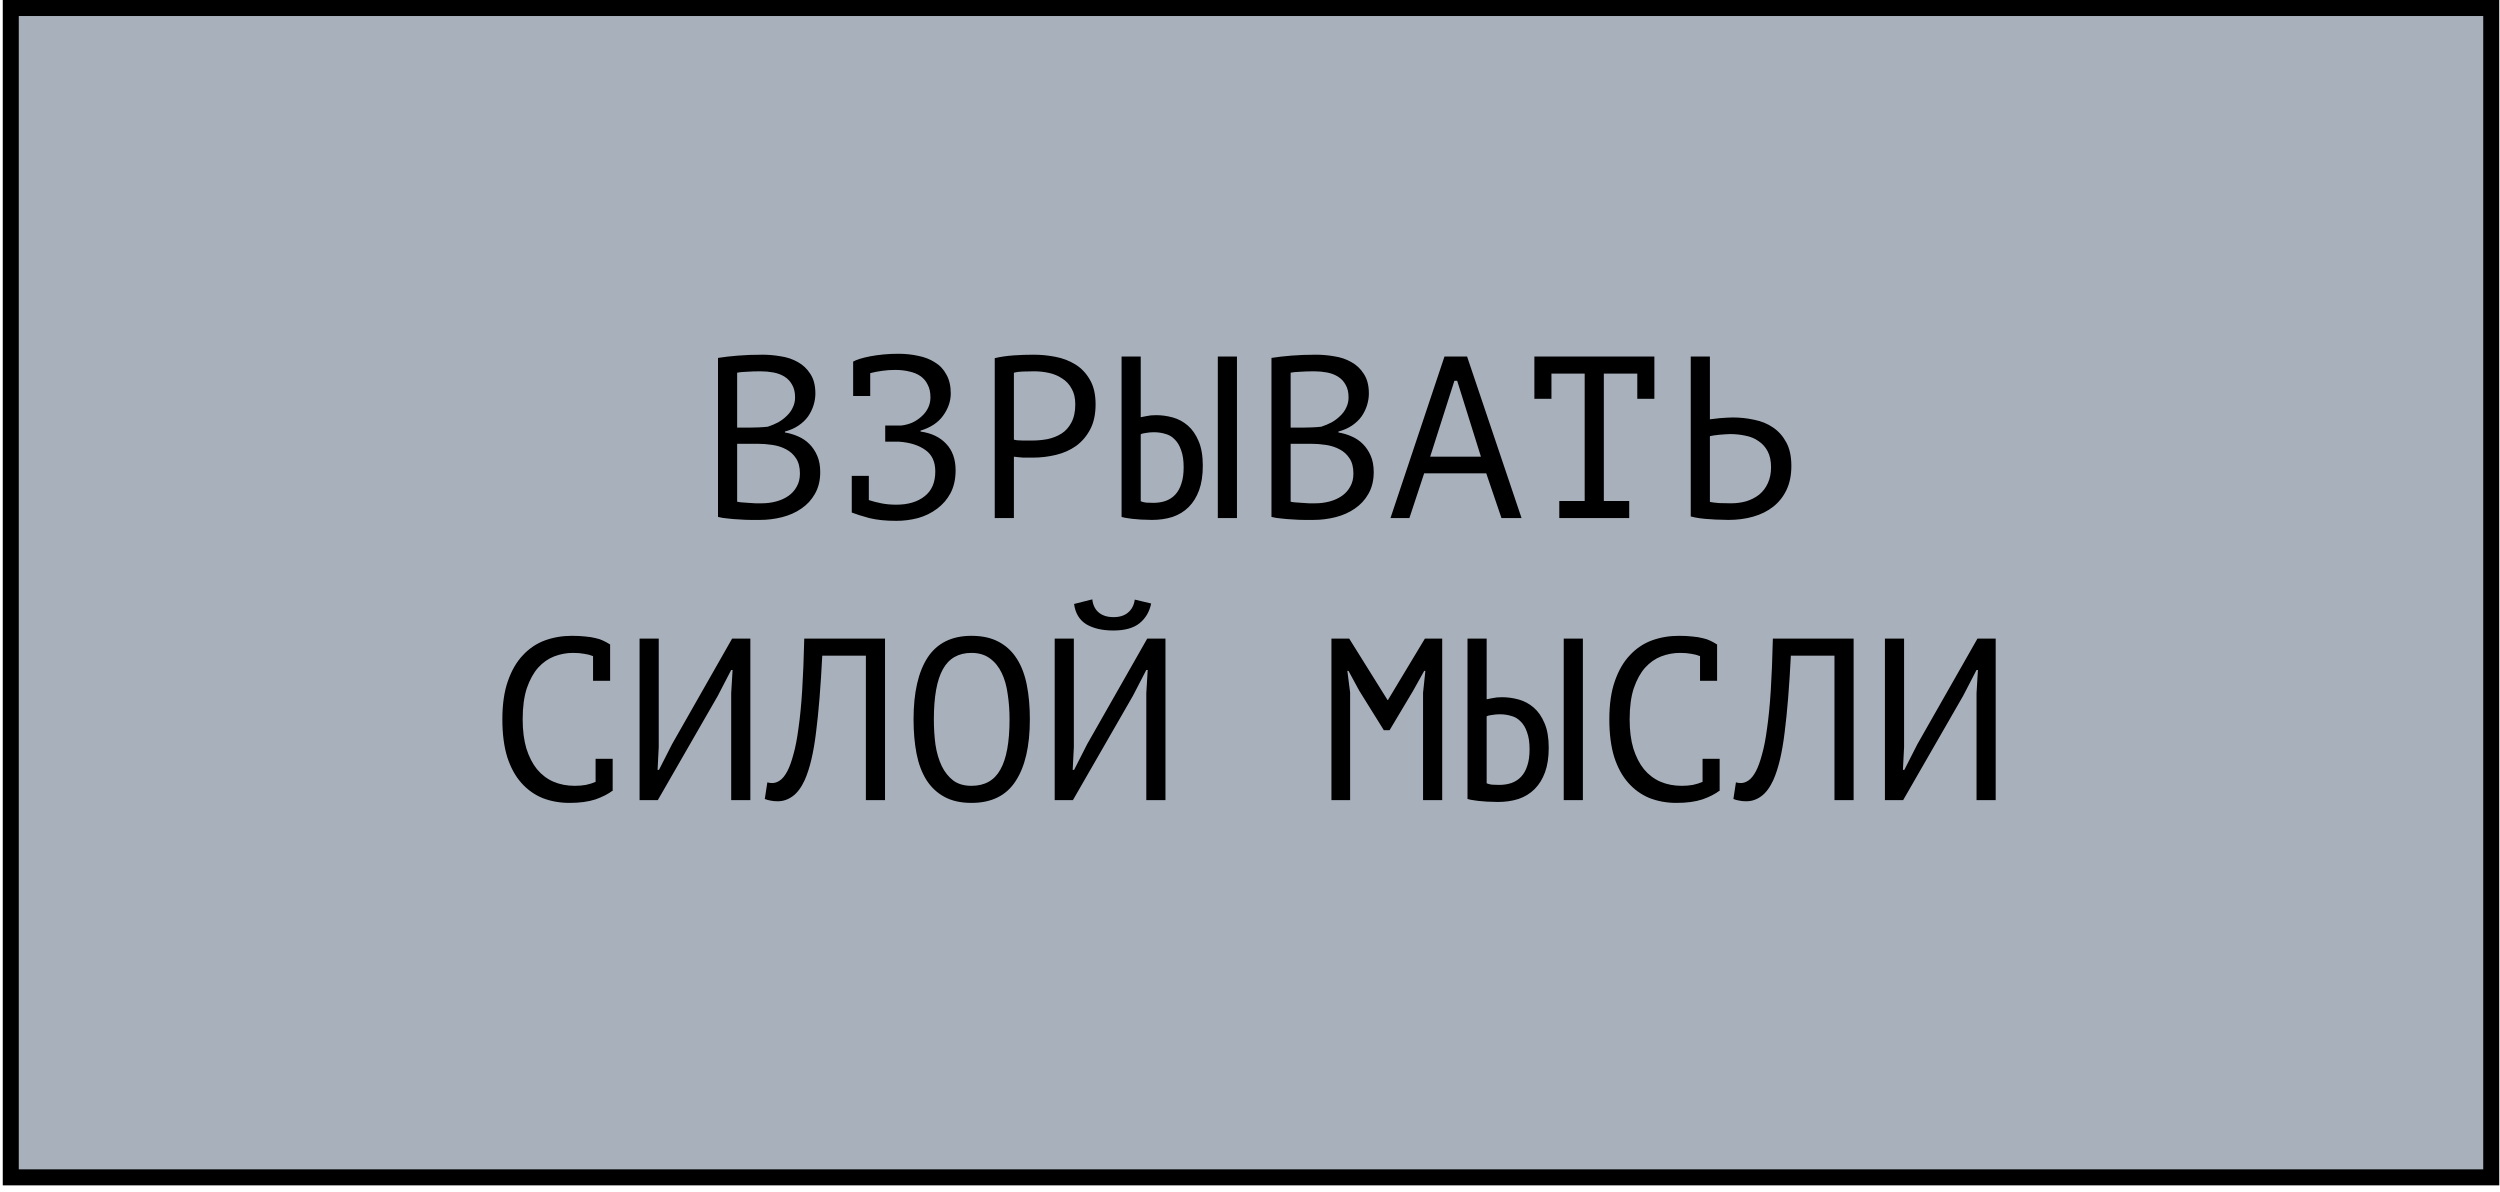 <?xml version="1.0" encoding="UTF-8"?> <svg xmlns="http://www.w3.org/2000/svg" width="195" height="93" viewBox="0 0 195 93" fill="none"><rect x="0.84" y="0.625" width="193.477" height="91.209" fill="#A8B1BB" stroke="black" stroke-width="1.249"></rect><path d="M63.6 30.69C63.6 30.99 63.552 31.296 63.456 31.608C63.36 31.92 63.216 32.214 63.024 32.49C62.832 32.754 62.586 32.988 62.286 33.192C61.986 33.396 61.632 33.552 61.224 33.66V33.732C61.584 33.792 61.926 33.894 62.25 34.038C62.586 34.182 62.88 34.38 63.132 34.632C63.384 34.884 63.588 35.19 63.744 35.55C63.9 35.91 63.978 36.336 63.978 36.828C63.978 37.476 63.84 38.04 63.564 38.52C63.3 38.988 62.946 39.372 62.502 39.672C62.07 39.972 61.572 40.194 61.008 40.338C60.444 40.482 59.868 40.554 59.28 40.554C59.076 40.554 58.836 40.554 58.56 40.554C58.284 40.554 57.996 40.542 57.696 40.518C57.396 40.506 57.096 40.482 56.796 40.446C56.496 40.422 56.232 40.38 56.004 40.32V27.918C56.448 27.846 56.964 27.786 57.552 27.738C58.14 27.69 58.782 27.666 59.478 27.666C59.946 27.666 60.42 27.708 60.9 27.792C61.392 27.864 61.836 28.014 62.232 28.242C62.628 28.458 62.952 28.764 63.204 29.16C63.468 29.556 63.6 30.066 63.6 30.69ZM59.424 39.258C59.808 39.258 60.18 39.21 60.54 39.114C60.9 39.018 61.218 38.874 61.494 38.682C61.77 38.49 61.986 38.25 62.142 37.962C62.31 37.674 62.394 37.332 62.394 36.936C62.394 36.444 62.292 36.048 62.088 35.748C61.896 35.448 61.638 35.214 61.314 35.046C61.002 34.878 60.648 34.764 60.252 34.704C59.856 34.644 59.46 34.614 59.064 34.614H57.498V39.132C57.582 39.156 57.702 39.174 57.858 39.186C58.014 39.198 58.182 39.21 58.362 39.222C58.542 39.234 58.728 39.246 58.92 39.258C59.112 39.258 59.28 39.258 59.424 39.258ZM58.434 33.354C58.638 33.354 58.884 33.348 59.172 33.336C59.46 33.324 59.7 33.306 59.892 33.282C60.18 33.186 60.45 33.072 60.702 32.94C60.954 32.796 61.176 32.628 61.368 32.436C61.572 32.244 61.728 32.028 61.836 31.788C61.956 31.548 62.016 31.284 62.016 30.996C62.016 30.6 61.938 30.27 61.782 30.006C61.638 29.742 61.44 29.532 61.188 29.376C60.936 29.22 60.648 29.112 60.324 29.052C60 28.992 59.67 28.962 59.334 28.962C58.938 28.962 58.572 28.974 58.236 28.998C57.912 29.01 57.666 29.034 57.498 29.07V33.354H58.434ZM66.437 37.116H67.769V39.006C68.057 39.102 68.381 39.186 68.741 39.258C69.101 39.33 69.491 39.366 69.911 39.366C70.823 39.366 71.555 39.15 72.107 38.718C72.671 38.286 72.953 37.638 72.953 36.774C72.953 36.018 72.695 35.46 72.179 35.1C71.663 34.728 70.979 34.512 70.127 34.452H69.047V33.192H70.289C70.601 33.156 70.895 33.078 71.171 32.958C71.447 32.826 71.687 32.664 71.891 32.472C72.107 32.28 72.275 32.058 72.395 31.806C72.515 31.554 72.575 31.284 72.575 30.996C72.575 30.6 72.503 30.27 72.359 30.006C72.227 29.73 72.041 29.508 71.801 29.34C71.561 29.172 71.273 29.052 70.937 28.98C70.601 28.896 70.229 28.854 69.821 28.854C69.473 28.854 69.131 28.878 68.795 28.926C68.459 28.974 68.153 29.034 67.877 29.106V30.888H66.545V28.224V28.206C66.665 28.134 66.839 28.062 67.067 27.99C67.295 27.918 67.565 27.852 67.877 27.792C68.189 27.732 68.531 27.684 68.903 27.648C69.275 27.612 69.665 27.594 70.073 27.594C70.613 27.594 71.129 27.648 71.621 27.756C72.113 27.852 72.545 28.02 72.917 28.26C73.301 28.488 73.601 28.806 73.817 29.214C74.045 29.61 74.159 30.102 74.159 30.69C74.159 31.29 73.961 31.866 73.565 32.418C73.181 32.958 72.593 33.348 71.801 33.588V33.66C72.653 33.78 73.319 34.098 73.799 34.614C74.291 35.13 74.537 35.82 74.537 36.684C74.537 37.368 74.405 37.962 74.141 38.466C73.877 38.958 73.523 39.366 73.079 39.69C72.647 40.014 72.155 40.254 71.603 40.41C71.051 40.554 70.487 40.626 69.911 40.626C69.083 40.626 68.381 40.554 67.805 40.41C67.229 40.254 66.773 40.11 66.437 39.978V39.96V37.116ZM77.59 27.936C78.046 27.828 78.538 27.756 79.066 27.72C79.594 27.684 80.116 27.666 80.632 27.666C81.184 27.666 81.742 27.72 82.306 27.828C82.882 27.936 83.404 28.134 83.872 28.422C84.34 28.71 84.718 29.106 85.006 29.61C85.306 30.114 85.456 30.756 85.456 31.536C85.456 32.304 85.318 32.952 85.042 33.48C84.766 34.008 84.4 34.44 83.944 34.776C83.488 35.1 82.966 35.334 82.378 35.478C81.79 35.622 81.184 35.694 80.56 35.694C80.5 35.694 80.398 35.694 80.254 35.694C80.122 35.694 79.978 35.694 79.822 35.694C79.678 35.682 79.534 35.67 79.39 35.658C79.246 35.646 79.144 35.634 79.084 35.622V40.41H77.59V27.936ZM80.668 28.962C80.356 28.962 80.056 28.968 79.768 28.98C79.48 28.992 79.252 29.022 79.084 29.07V34.29C79.144 34.314 79.24 34.332 79.372 34.344C79.504 34.344 79.642 34.35 79.786 34.362C79.93 34.362 80.068 34.362 80.2 34.362C80.332 34.362 80.428 34.362 80.488 34.362C80.896 34.362 81.298 34.326 81.694 34.254C82.102 34.17 82.468 34.026 82.792 33.822C83.116 33.618 83.374 33.33 83.566 32.958C83.77 32.586 83.872 32.112 83.872 31.536C83.872 31.044 83.776 30.636 83.584 30.312C83.404 29.976 83.158 29.712 82.846 29.52C82.546 29.316 82.204 29.172 81.82 29.088C81.436 29.004 81.052 28.962 80.668 28.962ZM94.989 27.81H96.483V40.41H94.989V27.81ZM87.483 27.81H88.977V32.544C89.061 32.52 89.211 32.49 89.427 32.454C89.643 32.406 89.889 32.382 90.165 32.382C90.609 32.382 91.047 32.442 91.479 32.562C91.911 32.682 92.301 32.892 92.649 33.192C92.997 33.492 93.279 33.9 93.495 34.416C93.711 34.92 93.819 35.556 93.819 36.324C93.819 37.068 93.723 37.704 93.531 38.232C93.339 38.76 93.069 39.198 92.721 39.546C92.373 39.894 91.953 40.152 91.461 40.32C90.969 40.476 90.429 40.554 89.841 40.554C89.685 40.554 89.505 40.548 89.301 40.536C89.097 40.536 88.887 40.524 88.671 40.5C88.455 40.488 88.239 40.464 88.023 40.428C87.819 40.404 87.639 40.368 87.483 40.32V27.81ZM89.949 39.222C90.297 39.222 90.615 39.174 90.903 39.078C91.203 38.97 91.455 38.808 91.659 38.592C91.875 38.364 92.037 38.076 92.145 37.728C92.265 37.38 92.325 36.954 92.325 36.45C92.325 35.91 92.259 35.466 92.127 35.118C92.007 34.758 91.839 34.476 91.623 34.272C91.419 34.056 91.173 33.912 90.885 33.84C90.609 33.756 90.315 33.714 90.003 33.714C89.799 33.714 89.595 33.732 89.391 33.768C89.187 33.792 89.049 33.828 88.977 33.876V39.096C89.073 39.144 89.211 39.18 89.391 39.204C89.571 39.216 89.757 39.222 89.949 39.222ZM106.772 30.69C106.772 30.99 106.724 31.296 106.628 31.608C106.532 31.92 106.388 32.214 106.196 32.49C106.004 32.754 105.758 32.988 105.458 33.192C105.158 33.396 104.804 33.552 104.396 33.66V33.732C104.756 33.792 105.098 33.894 105.422 34.038C105.758 34.182 106.052 34.38 106.304 34.632C106.556 34.884 106.76 35.19 106.916 35.55C107.072 35.91 107.15 36.336 107.15 36.828C107.15 37.476 107.012 38.04 106.736 38.52C106.472 38.988 106.118 39.372 105.674 39.672C105.242 39.972 104.744 40.194 104.18 40.338C103.616 40.482 103.04 40.554 102.452 40.554C102.248 40.554 102.008 40.554 101.732 40.554C101.456 40.554 101.168 40.542 100.868 40.518C100.568 40.506 100.268 40.482 99.968 40.446C99.668 40.422 99.403 40.38 99.175 40.32V27.918C99.62 27.846 100.136 27.786 100.724 27.738C101.312 27.69 101.954 27.666 102.65 27.666C103.118 27.666 103.592 27.708 104.072 27.792C104.564 27.864 105.008 28.014 105.404 28.242C105.8 28.458 106.124 28.764 106.376 29.16C106.64 29.556 106.772 30.066 106.772 30.69ZM102.596 39.258C102.98 39.258 103.352 39.21 103.712 39.114C104.072 39.018 104.39 38.874 104.666 38.682C104.942 38.49 105.158 38.25 105.314 37.962C105.482 37.674 105.566 37.332 105.566 36.936C105.566 36.444 105.464 36.048 105.26 35.748C105.068 35.448 104.81 35.214 104.486 35.046C104.174 34.878 103.82 34.764 103.424 34.704C103.028 34.644 102.632 34.614 102.236 34.614H100.67V39.132C100.754 39.156 100.874 39.174 101.03 39.186C101.186 39.198 101.354 39.21 101.534 39.222C101.714 39.234 101.9 39.246 102.092 39.258C102.284 39.258 102.452 39.258 102.596 39.258ZM101.606 33.354C101.81 33.354 102.056 33.348 102.344 33.336C102.632 33.324 102.872 33.306 103.064 33.282C103.352 33.186 103.622 33.072 103.874 32.94C104.126 32.796 104.348 32.628 104.54 32.436C104.744 32.244 104.9 32.028 105.008 31.788C105.128 31.548 105.188 31.284 105.188 30.996C105.188 30.6 105.11 30.27 104.954 30.006C104.81 29.742 104.612 29.532 104.36 29.376C104.108 29.22 103.82 29.112 103.496 29.052C103.172 28.992 102.842 28.962 102.506 28.962C102.11 28.962 101.744 28.974 101.408 28.998C101.084 29.01 100.838 29.034 100.67 29.07V33.354H101.606ZM115.927 36.918H111.085L109.933 40.41H108.457L112.669 27.81H114.433L118.681 40.41H117.115L115.927 36.918ZM111.553 35.622H115.513L113.659 29.7H113.443L111.553 35.622ZM119.681 27.81H129.041V31.104H127.709V29.142H125.099V39.078H127.079V40.41H121.625V39.078H123.605V29.142H121.013V31.104H119.681V27.81ZM131.878 27.81H133.372V32.706C133.432 32.694 133.534 32.682 133.678 32.67C133.822 32.646 133.978 32.628 134.146 32.616C134.314 32.604 134.488 32.592 134.668 32.58C134.848 32.568 135.01 32.562 135.154 32.562C135.73 32.562 136.288 32.622 136.828 32.742C137.38 32.85 137.866 33.048 138.286 33.336C138.718 33.624 139.066 34.014 139.33 34.506C139.594 34.986 139.726 35.598 139.726 36.342C139.726 37.062 139.6 37.686 139.348 38.214C139.096 38.742 138.748 39.18 138.304 39.528C137.86 39.876 137.338 40.134 136.738 40.302C136.15 40.47 135.508 40.554 134.812 40.554C134.644 40.554 134.44 40.548 134.2 40.536C133.96 40.536 133.702 40.524 133.426 40.5C133.162 40.488 132.892 40.464 132.616 40.428C132.352 40.392 132.106 40.344 131.878 40.284V27.81ZM135.01 39.258C135.442 39.258 135.844 39.204 136.216 39.096C136.6 38.976 136.936 38.802 137.224 38.574C137.512 38.334 137.734 38.04 137.89 37.692C138.058 37.332 138.142 36.918 138.142 36.45C138.142 35.946 138.052 35.526 137.872 35.19C137.692 34.854 137.452 34.59 137.152 34.398C136.864 34.194 136.528 34.056 136.144 33.984C135.76 33.9 135.364 33.858 134.956 33.858C134.848 33.858 134.716 33.864 134.56 33.876C134.404 33.888 134.248 33.9 134.092 33.912C133.936 33.924 133.792 33.942 133.66 33.966C133.528 33.99 133.432 34.008 133.372 34.02V39.15C133.54 39.186 133.78 39.216 134.092 39.24C134.404 39.252 134.71 39.258 135.01 39.258ZM46.258 51.178C46.054 51.094 45.826 51.034 45.574 50.998C45.334 50.95 45.04 50.926 44.692 50.926C44.2 50.926 43.714 51.016 43.234 51.196C42.766 51.376 42.346 51.67 41.974 52.078C41.614 52.486 41.32 53.02 41.092 53.68C40.876 54.34 40.768 55.15 40.768 56.11C40.768 56.974 40.864 57.73 41.056 58.378C41.26 59.026 41.536 59.566 41.884 59.998C42.244 60.43 42.67 60.754 43.162 60.97C43.666 61.186 44.224 61.294 44.836 61.294C45.148 61.294 45.436 61.27 45.7 61.222C45.976 61.162 46.228 61.084 46.456 60.988V59.188H47.788V61.618L47.806 61.654C47.446 61.93 46.99 62.164 46.438 62.356C45.886 62.536 45.214 62.626 44.422 62.626C43.666 62.626 42.964 62.5 42.316 62.248C41.68 61.984 41.128 61.588 40.66 61.06C40.192 60.532 39.826 59.86 39.562 59.044C39.31 58.216 39.184 57.238 39.184 56.11C39.184 54.934 39.328 53.938 39.616 53.122C39.904 52.294 40.294 51.622 40.786 51.106C41.278 50.578 41.848 50.194 42.496 49.954C43.156 49.714 43.858 49.594 44.602 49.594C45.01 49.594 45.364 49.612 45.664 49.648C45.964 49.672 46.228 49.714 46.456 49.774C46.684 49.822 46.882 49.888 47.05 49.972C47.23 50.056 47.404 50.152 47.572 50.26H47.59V53.104H46.258V51.178ZM57.033 54.058L57.141 52.258H57.033L55.989 54.274L51.309 62.41H49.887V49.81H51.381V58.27L51.291 60.052H51.399L52.425 58.036L57.105 49.81H58.527V62.41H57.033V54.058ZM67.538 51.142H64.136C64.016 53.542 63.854 55.54 63.65 57.136C63.458 58.72 63.164 59.956 62.768 60.844C62.504 61.42 62.192 61.84 61.832 62.104C61.472 62.368 61.082 62.5 60.662 62.5C60.446 62.5 60.26 62.482 60.104 62.446C59.948 62.422 59.798 62.38 59.654 62.32L59.852 61.024C59.972 61.06 60.098 61.078 60.23 61.078C60.434 61.078 60.632 61.012 60.824 60.88C61.028 60.748 61.226 60.502 61.418 60.142C61.586 59.818 61.742 59.386 61.886 58.846C62.042 58.306 62.174 57.622 62.282 56.794C62.402 55.966 62.498 54.982 62.57 53.842C62.642 52.69 62.696 51.346 62.732 49.81H69.032V62.41H67.538V51.142ZM71.257 56.11C71.257 54.022 71.623 52.414 72.355 51.286C73.099 50.158 74.239 49.594 75.775 49.594C76.615 49.594 77.323 49.75 77.899 50.062C78.487 50.374 78.961 50.818 79.321 51.394C79.681 51.958 79.939 52.642 80.095 53.446C80.251 54.238 80.329 55.126 80.329 56.11C80.329 58.198 79.957 59.806 79.213 60.934C78.481 62.062 77.335 62.626 75.775 62.626C74.947 62.626 74.245 62.47 73.669 62.158C73.093 61.846 72.625 61.408 72.265 60.844C71.905 60.268 71.647 59.584 71.491 58.792C71.335 57.988 71.257 57.094 71.257 56.11ZM72.841 56.11C72.841 56.806 72.883 57.466 72.967 58.09C73.063 58.714 73.225 59.266 73.453 59.746C73.681 60.214 73.981 60.592 74.353 60.88C74.725 61.156 75.199 61.294 75.775 61.294C76.807 61.294 77.557 60.874 78.025 60.034C78.505 59.194 78.745 57.886 78.745 56.11C78.745 55.426 78.697 54.772 78.601 54.148C78.517 53.512 78.361 52.96 78.133 52.492C77.905 52.012 77.599 51.634 77.215 51.358C76.831 51.07 76.351 50.926 75.775 50.926C74.755 50.926 74.011 51.352 73.543 52.204C73.075 53.044 72.841 54.346 72.841 56.11ZM89.412 54.058L89.52 52.258H89.412L88.368 54.274L83.688 62.41H82.266V49.81H83.76V58.27L83.67 60.052H83.778L84.804 58.036L89.484 49.81H90.906V62.41H89.412V54.058ZM85.2 46.75C85.248 47.194 85.416 47.536 85.704 47.776C85.992 48.016 86.376 48.136 86.856 48.136C87.336 48.136 87.714 48.016 87.99 47.776C88.278 47.536 88.452 47.2 88.512 46.768L89.79 47.074C89.658 47.722 89.352 48.238 88.872 48.622C88.404 48.994 87.726 49.18 86.838 49.18C85.986 49.18 85.284 49.018 84.732 48.694C84.192 48.358 83.874 47.83 83.778 47.11L85.2 46.75ZM110.998 54.04L111.178 52.33H111.088L110.224 53.878L108.388 56.956H107.938L106.012 53.86L105.184 52.33H105.094L105.31 54.022V62.41H103.852V49.81H105.238L108.226 54.598H108.262L111.142 49.81H112.492V62.41H110.998V54.04ZM121.971 49.81H123.465V62.41H121.971V49.81ZM114.465 49.81H115.959V54.544C116.043 54.52 116.193 54.49 116.409 54.454C116.625 54.406 116.871 54.382 117.147 54.382C117.591 54.382 118.029 54.442 118.461 54.562C118.893 54.682 119.283 54.892 119.631 55.192C119.979 55.492 120.261 55.9 120.477 56.416C120.693 56.92 120.801 57.556 120.801 58.324C120.801 59.068 120.705 59.704 120.513 60.232C120.321 60.76 120.051 61.198 119.703 61.546C119.355 61.894 118.935 62.152 118.443 62.32C117.951 62.476 117.411 62.554 116.823 62.554C116.667 62.554 116.487 62.548 116.283 62.536C116.079 62.536 115.869 62.524 115.653 62.5C115.437 62.488 115.221 62.464 115.005 62.428C114.801 62.404 114.621 62.368 114.465 62.32V49.81ZM116.931 61.222C117.279 61.222 117.597 61.174 117.885 61.078C118.185 60.97 118.437 60.808 118.641 60.592C118.857 60.364 119.019 60.076 119.127 59.728C119.247 59.38 119.307 58.954 119.307 58.45C119.307 57.91 119.241 57.466 119.109 57.118C118.989 56.758 118.821 56.476 118.605 56.272C118.401 56.056 118.155 55.912 117.867 55.84C117.591 55.756 117.297 55.714 116.985 55.714C116.781 55.714 116.577 55.732 116.373 55.768C116.169 55.792 116.031 55.828 115.959 55.876V61.096C116.055 61.144 116.193 61.18 116.373 61.204C116.553 61.216 116.739 61.222 116.931 61.222ZM132.602 51.178C132.398 51.094 132.17 51.034 131.918 50.998C131.678 50.95 131.384 50.926 131.036 50.926C130.544 50.926 130.058 51.016 129.578 51.196C129.11 51.376 128.69 51.67 128.318 52.078C127.958 52.486 127.664 53.02 127.436 53.68C127.22 54.34 127.112 55.15 127.112 56.11C127.112 56.974 127.208 57.73 127.4 58.378C127.604 59.026 127.88 59.566 128.228 59.998C128.588 60.43 129.014 60.754 129.506 60.97C130.01 61.186 130.568 61.294 131.18 61.294C131.492 61.294 131.78 61.27 132.044 61.222C132.32 61.162 132.572 61.084 132.8 60.988V59.188H134.132V61.618L134.15 61.654C133.79 61.93 133.334 62.164 132.782 62.356C132.23 62.536 131.558 62.626 130.766 62.626C130.01 62.626 129.308 62.5 128.66 62.248C128.024 61.984 127.472 61.588 127.004 61.06C126.536 60.532 126.17 59.86 125.906 59.044C125.654 58.216 125.528 57.238 125.528 56.11C125.528 54.934 125.672 53.938 125.96 53.122C126.248 52.294 126.638 51.622 127.13 51.106C127.622 50.578 128.192 50.194 128.84 49.954C129.5 49.714 130.202 49.594 130.946 49.594C131.354 49.594 131.708 49.612 132.008 49.648C132.308 49.672 132.572 49.714 132.8 49.774C133.028 49.822 133.226 49.888 133.394 49.972C133.574 50.056 133.748 50.152 133.916 50.26H133.934V53.104H132.602V51.178ZM143.089 51.142H139.687C139.567 53.542 139.405 55.54 139.201 57.136C139.009 58.72 138.715 59.956 138.319 60.844C138.055 61.42 137.743 61.84 137.383 62.104C137.023 62.368 136.633 62.5 136.213 62.5C135.997 62.5 135.811 62.482 135.655 62.446C135.499 62.422 135.349 62.38 135.205 62.32L135.403 61.024C135.523 61.06 135.649 61.078 135.781 61.078C135.985 61.078 136.183 61.012 136.375 60.88C136.579 60.748 136.777 60.502 136.969 60.142C137.137 59.818 137.293 59.386 137.437 58.846C137.593 58.306 137.725 57.622 137.833 56.794C137.953 55.966 138.049 54.982 138.121 53.842C138.193 52.69 138.247 51.346 138.283 49.81H144.583V62.41H143.089V51.142ZM154.17 54.058L154.278 52.258H154.17L153.126 54.274L148.446 62.41H147.024V49.81H148.518V58.27L148.428 60.052H148.536L149.562 58.036L154.242 49.81H155.664V62.41H154.17V54.058Z" fill="black"></path></svg> 
